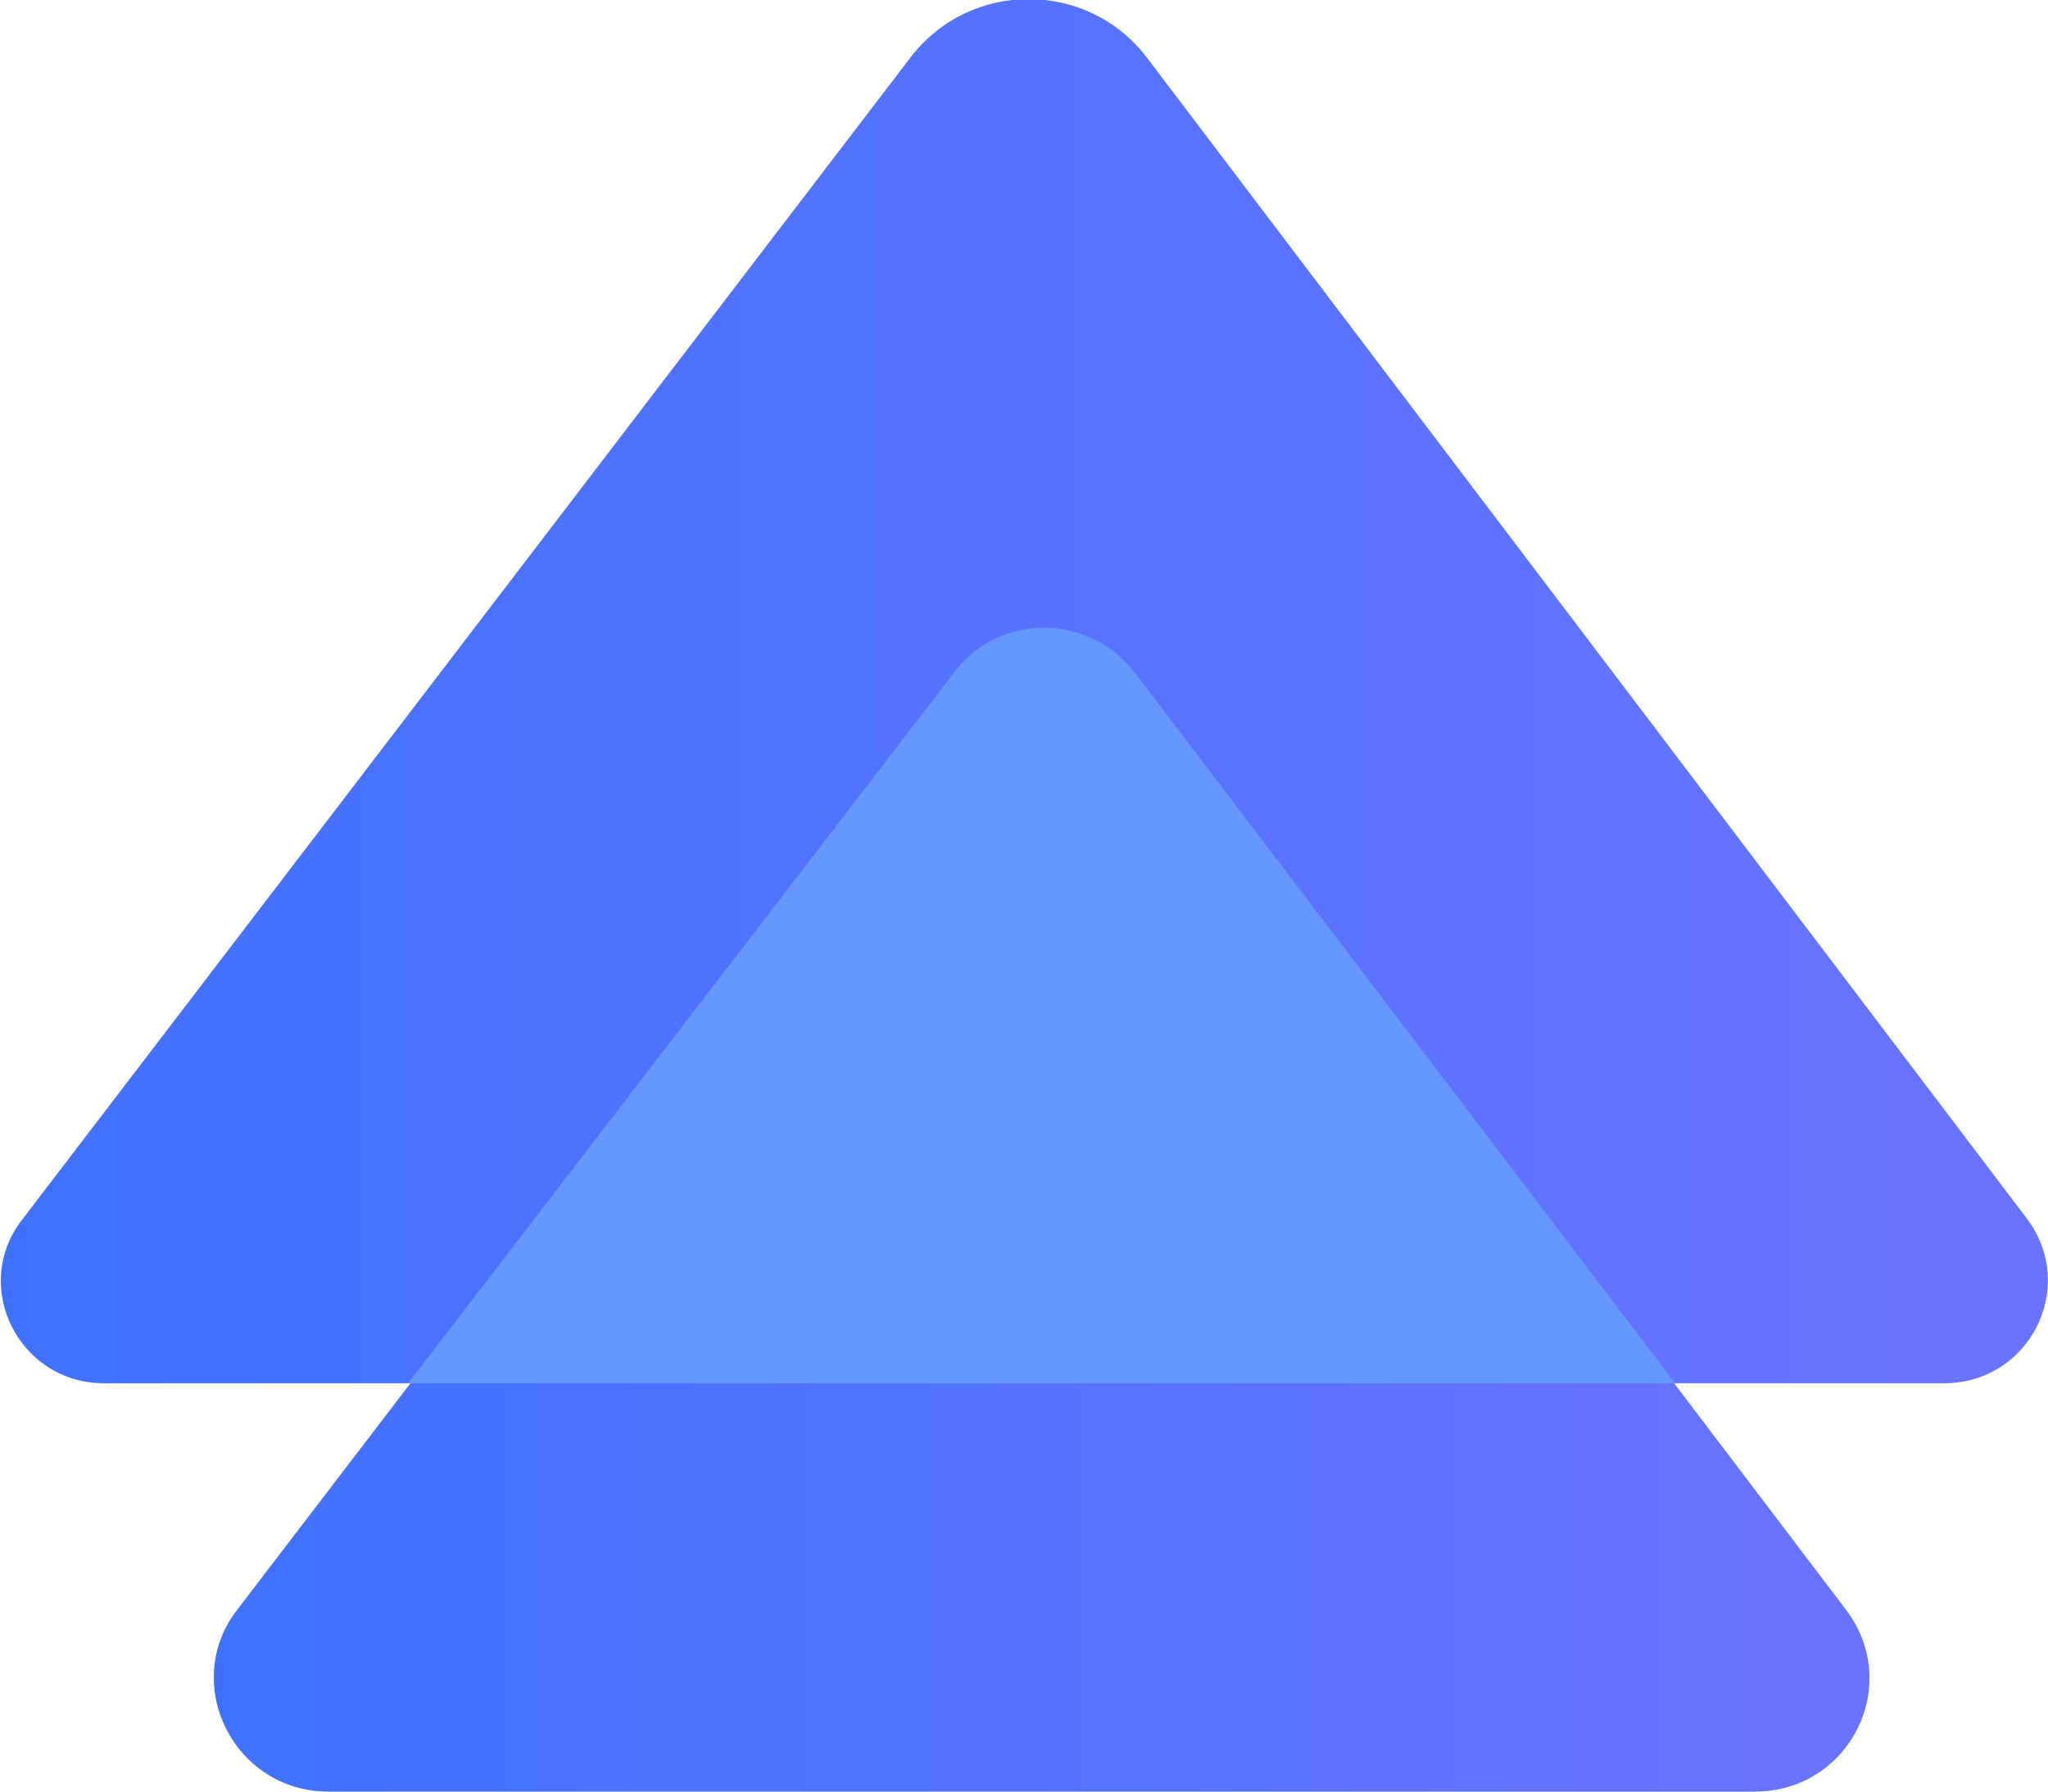 <svg xmlns="http://www.w3.org/2000/svg" width="48" height="42" viewBox="0 0 48 42" fill="none"><g clip-path="url(#clip0_410_2623)"><g clip-path="url(#clip1_410_2623)"><path d="M45.565 32.427H2.435C0.435 32.427 -0.696 30.142 0.522 28.589L21.348 1.337C22.739 -0.474 25.478 -0.474 26.87 1.337L47.522 28.589C48.696 30.185 47.565 32.427 45.565 32.427Z" fill="url(#paint0_linear_410_2623)"></path><path d="M5.565 37.731L22.348 15.783C23.435 14.36 25.565 14.36 26.609 15.783L43.261 37.731C44.609 39.499 43.348 42 41.13 42H7.696C5.478 42 4.217 39.456 5.565 37.731Z" fill="url(#paint1_linear_410_2623)"></path><path d="M39.261 32.427L26.609 15.783C25.522 14.36 23.391 14.36 22.348 15.783L9.565 32.427H39.261Z" fill="#6699FF"></path></g></g><defs><linearGradient id="paint0_linear_410_2623" x1="0.019" y1="16.203" x2="47.997" y2="16.203" gradientUnits="userSpaceOnUse"><stop stop-color="#3F71FF"></stop><stop offset="1" stop-color="#6A73FF"></stop></linearGradient><linearGradient id="paint1_linear_410_2623" x1="5.01" y1="28.358" x2="43.816" y2="28.358" gradientUnits="userSpaceOnUse"><stop stop-color="#3F71FF"></stop><stop offset="1" stop-color="#6A73FF"></stop></linearGradient><clipPath id="clip0_410_2623"><rect width="48" height="42" fill="white"></rect></clipPath><clipPath id="clip1_410_2623"><rect width="48" height="42" fill="white"></rect></clipPath></defs></svg>